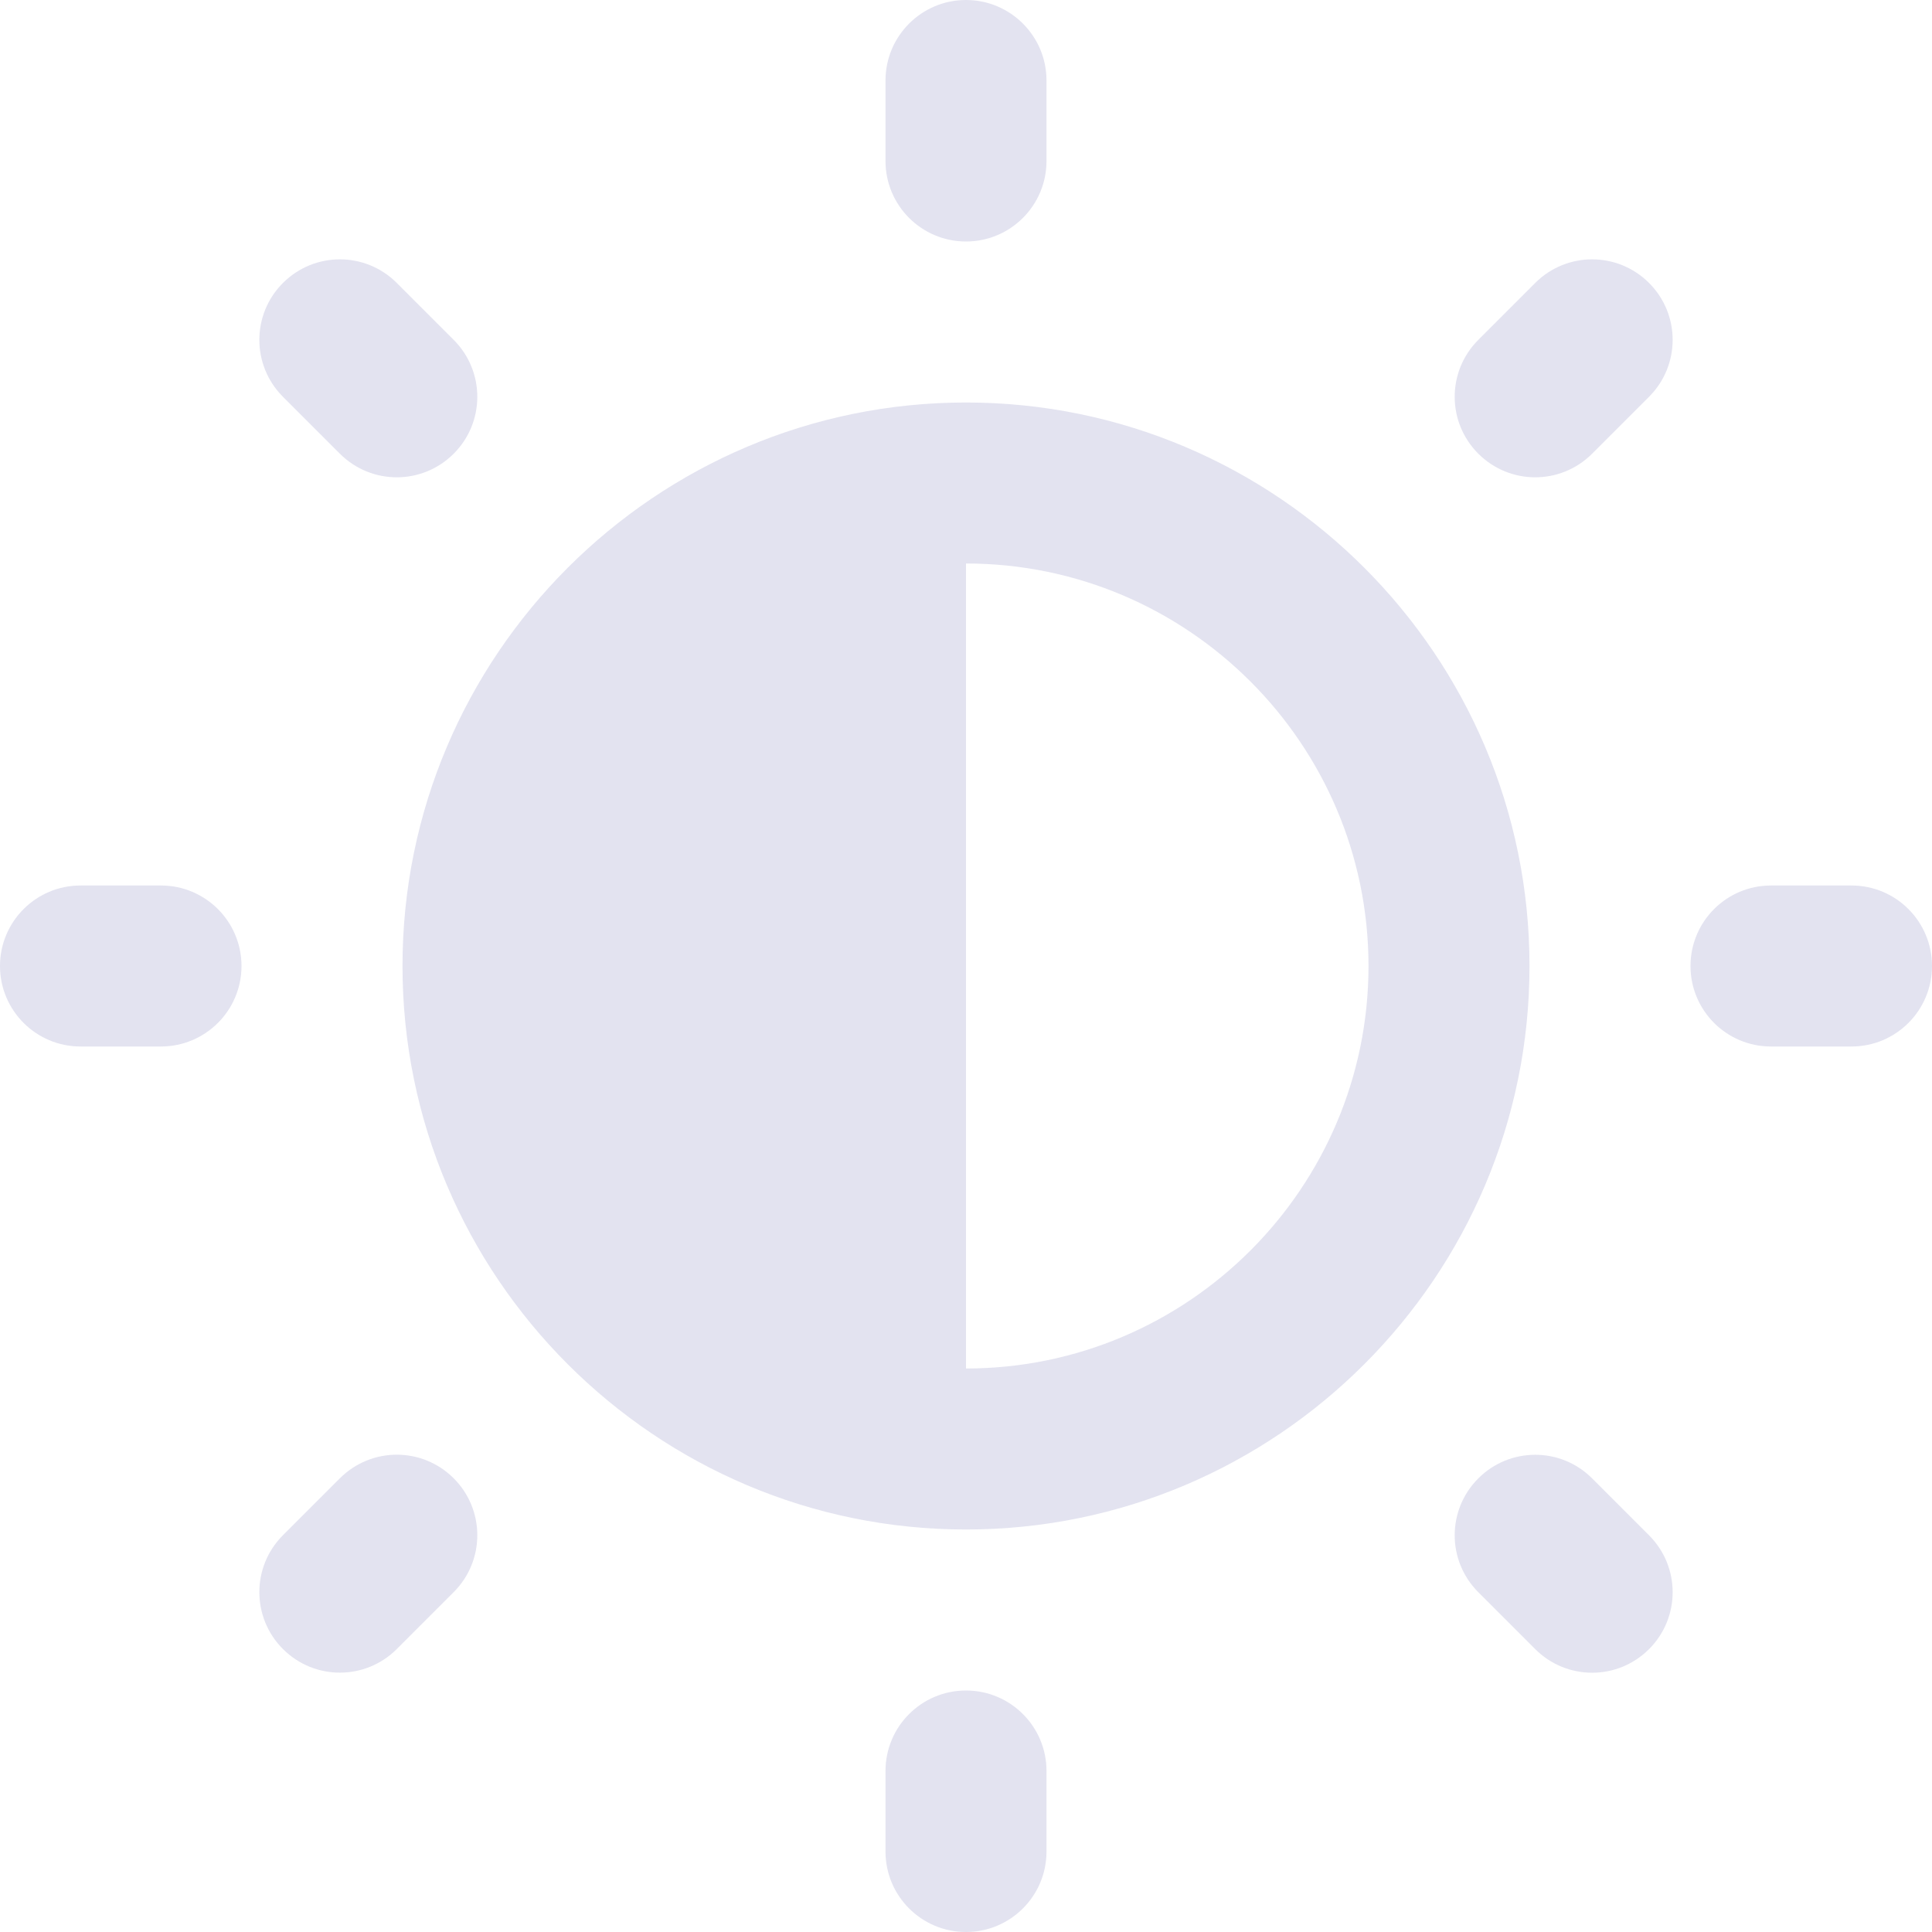 <svg width="24" height="24" viewBox="0 0 24 24" fill="none" xmlns="http://www.w3.org/2000/svg">
<g clip-path="url(#clip0_49_175)">
<path d="M13 22V23C13 23.553 12.552 24 12 24C11.448 24 11 23.553 11 23V22C11 21.447 11.448 21 12 21C12.552 21 13 21.447 13 22ZM12 3C12.552 3 13 2.552 13 2V1C13 0.448 12.552 0 12 0C11.448 0 11 0.448 11 1V2C11 2.552 11.448 3 12 3ZM23 11H22C21.447 11 21 11.448 21 12C21 12.552 21.447 13 22 13H23C23.553 13 24 12.552 24 12C24 11.448 23.553 11 23 11ZM2 11H1C0.448 11 0 11.448 0 12C0 12.552 0.448 13 1 13H2C2.552 13 3 12.552 3 12C3 11.448 2.552 11 2 11ZM4.222 18.364L3.515 19.071C3.124 19.462 3.124 20.094 3.515 20.485C3.906 20.876 4.538 20.876 4.929 20.485L5.636 19.778C6.027 19.387 6.027 18.755 5.636 18.364C5.245 17.973 4.613 17.973 4.222 18.364ZM19.071 3.515L18.364 4.222C17.973 4.613 17.973 5.245 18.364 5.636C18.755 6.027 19.387 6.027 19.778 5.636L20.485 4.929C20.876 4.538 20.876 3.906 20.485 3.515C20.094 3.124 19.462 3.124 19.071 3.515ZM19.778 18.365C19.387 17.974 18.755 17.974 18.364 18.365C17.973 18.756 17.973 19.388 18.364 19.779L19.071 20.486C19.462 20.877 20.094 20.877 20.485 20.486C20.876 20.095 20.876 19.463 20.485 19.072L19.778 18.365ZM4.222 5.636C4.613 6.027 5.245 6.027 5.636 5.636C6.027 5.245 6.027 4.613 5.636 4.222L4.929 3.515C4.538 3.124 3.906 3.124 3.515 3.515C3.124 3.906 3.124 4.538 3.515 4.929L4.222 5.636ZM19 12C19 15.859 15.859 19 12 19C8.141 19 5 15.859 5 12C5 8.141 8.14 5 12 5C15.86 5 19 8.14 19 12ZM17 12C17 9.243 14.757 7 12 7V17C14.757 17 17 14.757 17 12Z" fill="#E3E3F0"/>
</g>
<defs>
<clipPath id="clip0_49_175">
<rect width="24" height="24" fill="white"/>
</clipPath>
</defs>
</svg>
